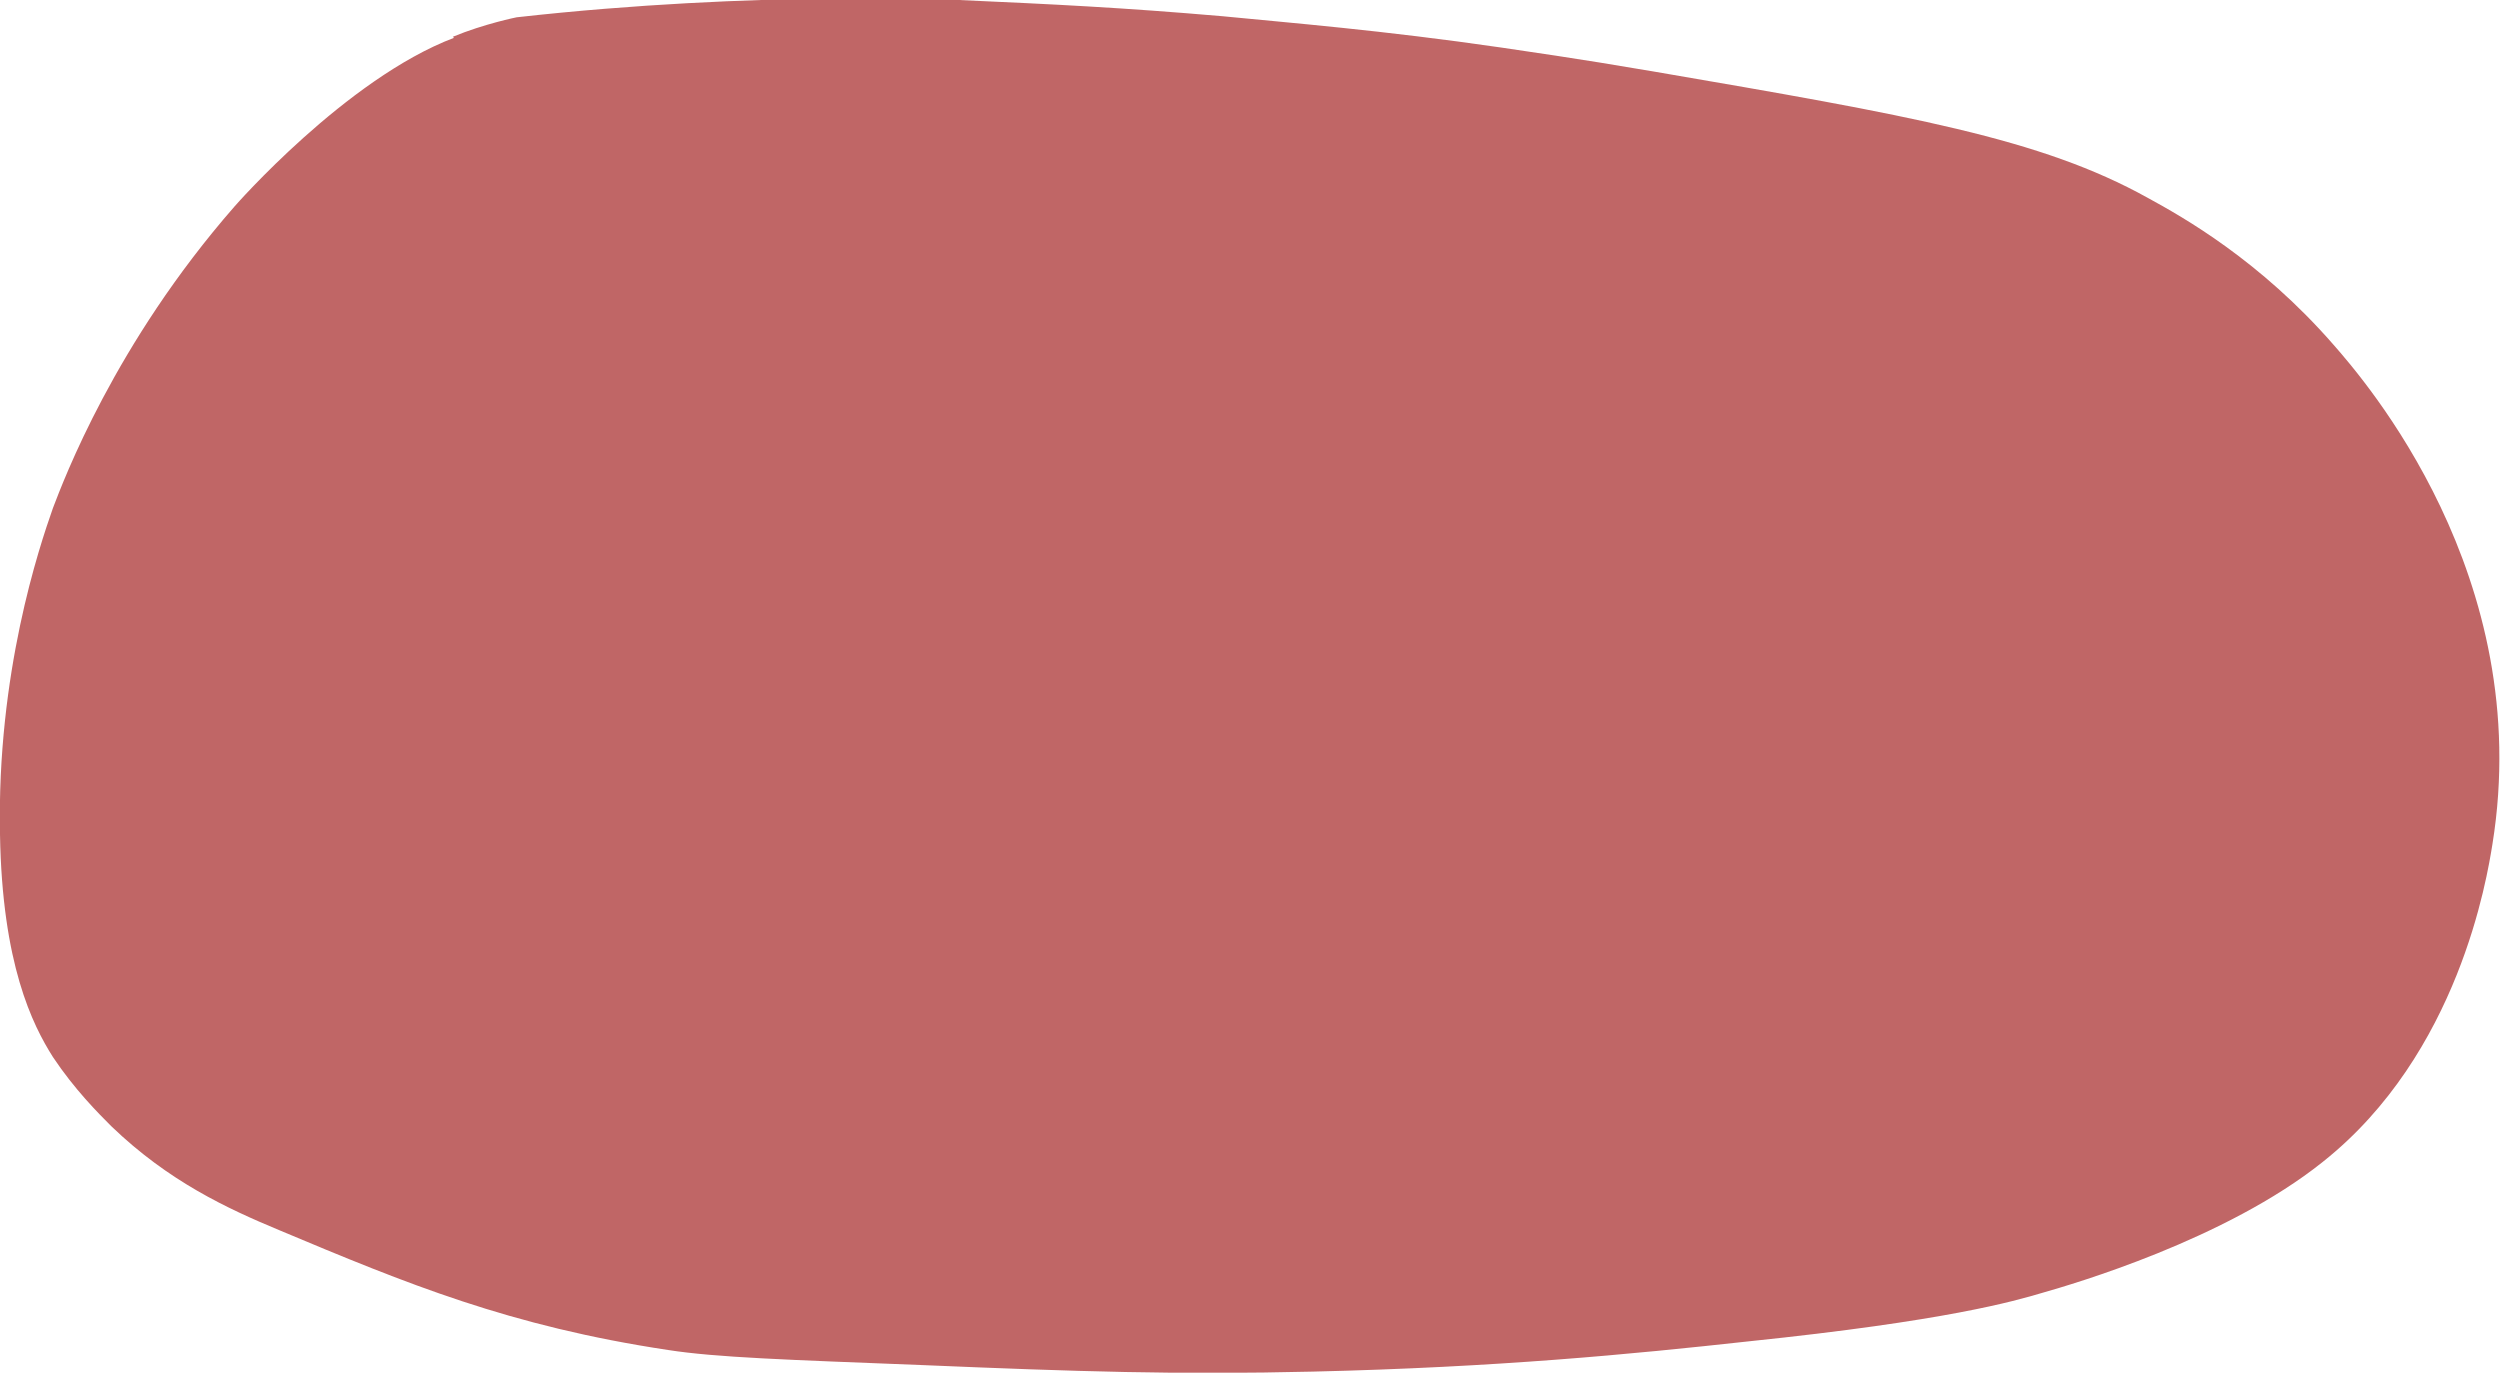 <?xml version="1.0" encoding="UTF-8"?> <svg xmlns="http://www.w3.org/2000/svg" id="_Слой_2" data-name="Слой 2" viewBox="0 0 23.13 12.7"> <defs> <style> .cls-1 { fill: #a62828; opacity: .71; } </style> </defs> <g id="_Слой_2-2" data-name=" Слой 2"> <path class="cls-1" d="m4.2.35c-1,.38-2.03,1.56-2.03,1.56-1.11,1.27-1.58,2.53-1.68,2.79C.36,5.07-.03,6.23,0,7.72c.02,1.2.3,1.76.49,2.06.2.3.42.52.54.64.53.51,1.07.76,1.55.96,1.19.5,2.14.89,3.6,1.11.45.07,1.09.09,2.36.14,1.43.06,2.35.09,3.61.06,1.7-.04,2.94-.16,4.03-.28,1.83-.19,2.45-.37,2.72-.45.28-.08,1.69-.49,2.59-1.21,1.26-1,1.52-2.63,1.57-2.94.4-2.48-1.19-4.3-1.47-4.62-.68-.78-1.39-1.18-1.72-1.36-.99-.55-2.19-.76-4.58-1.17-.7-.12-1.2-.19-1.4-.22-1.1-.16-1.97-.23-2.58-.29-.93-.08-1.55-.11-2.44-.15,0,0-1.86-.09-4.09.16,0,0-.3.06-.59.18Z"></path> </g> </svg> 